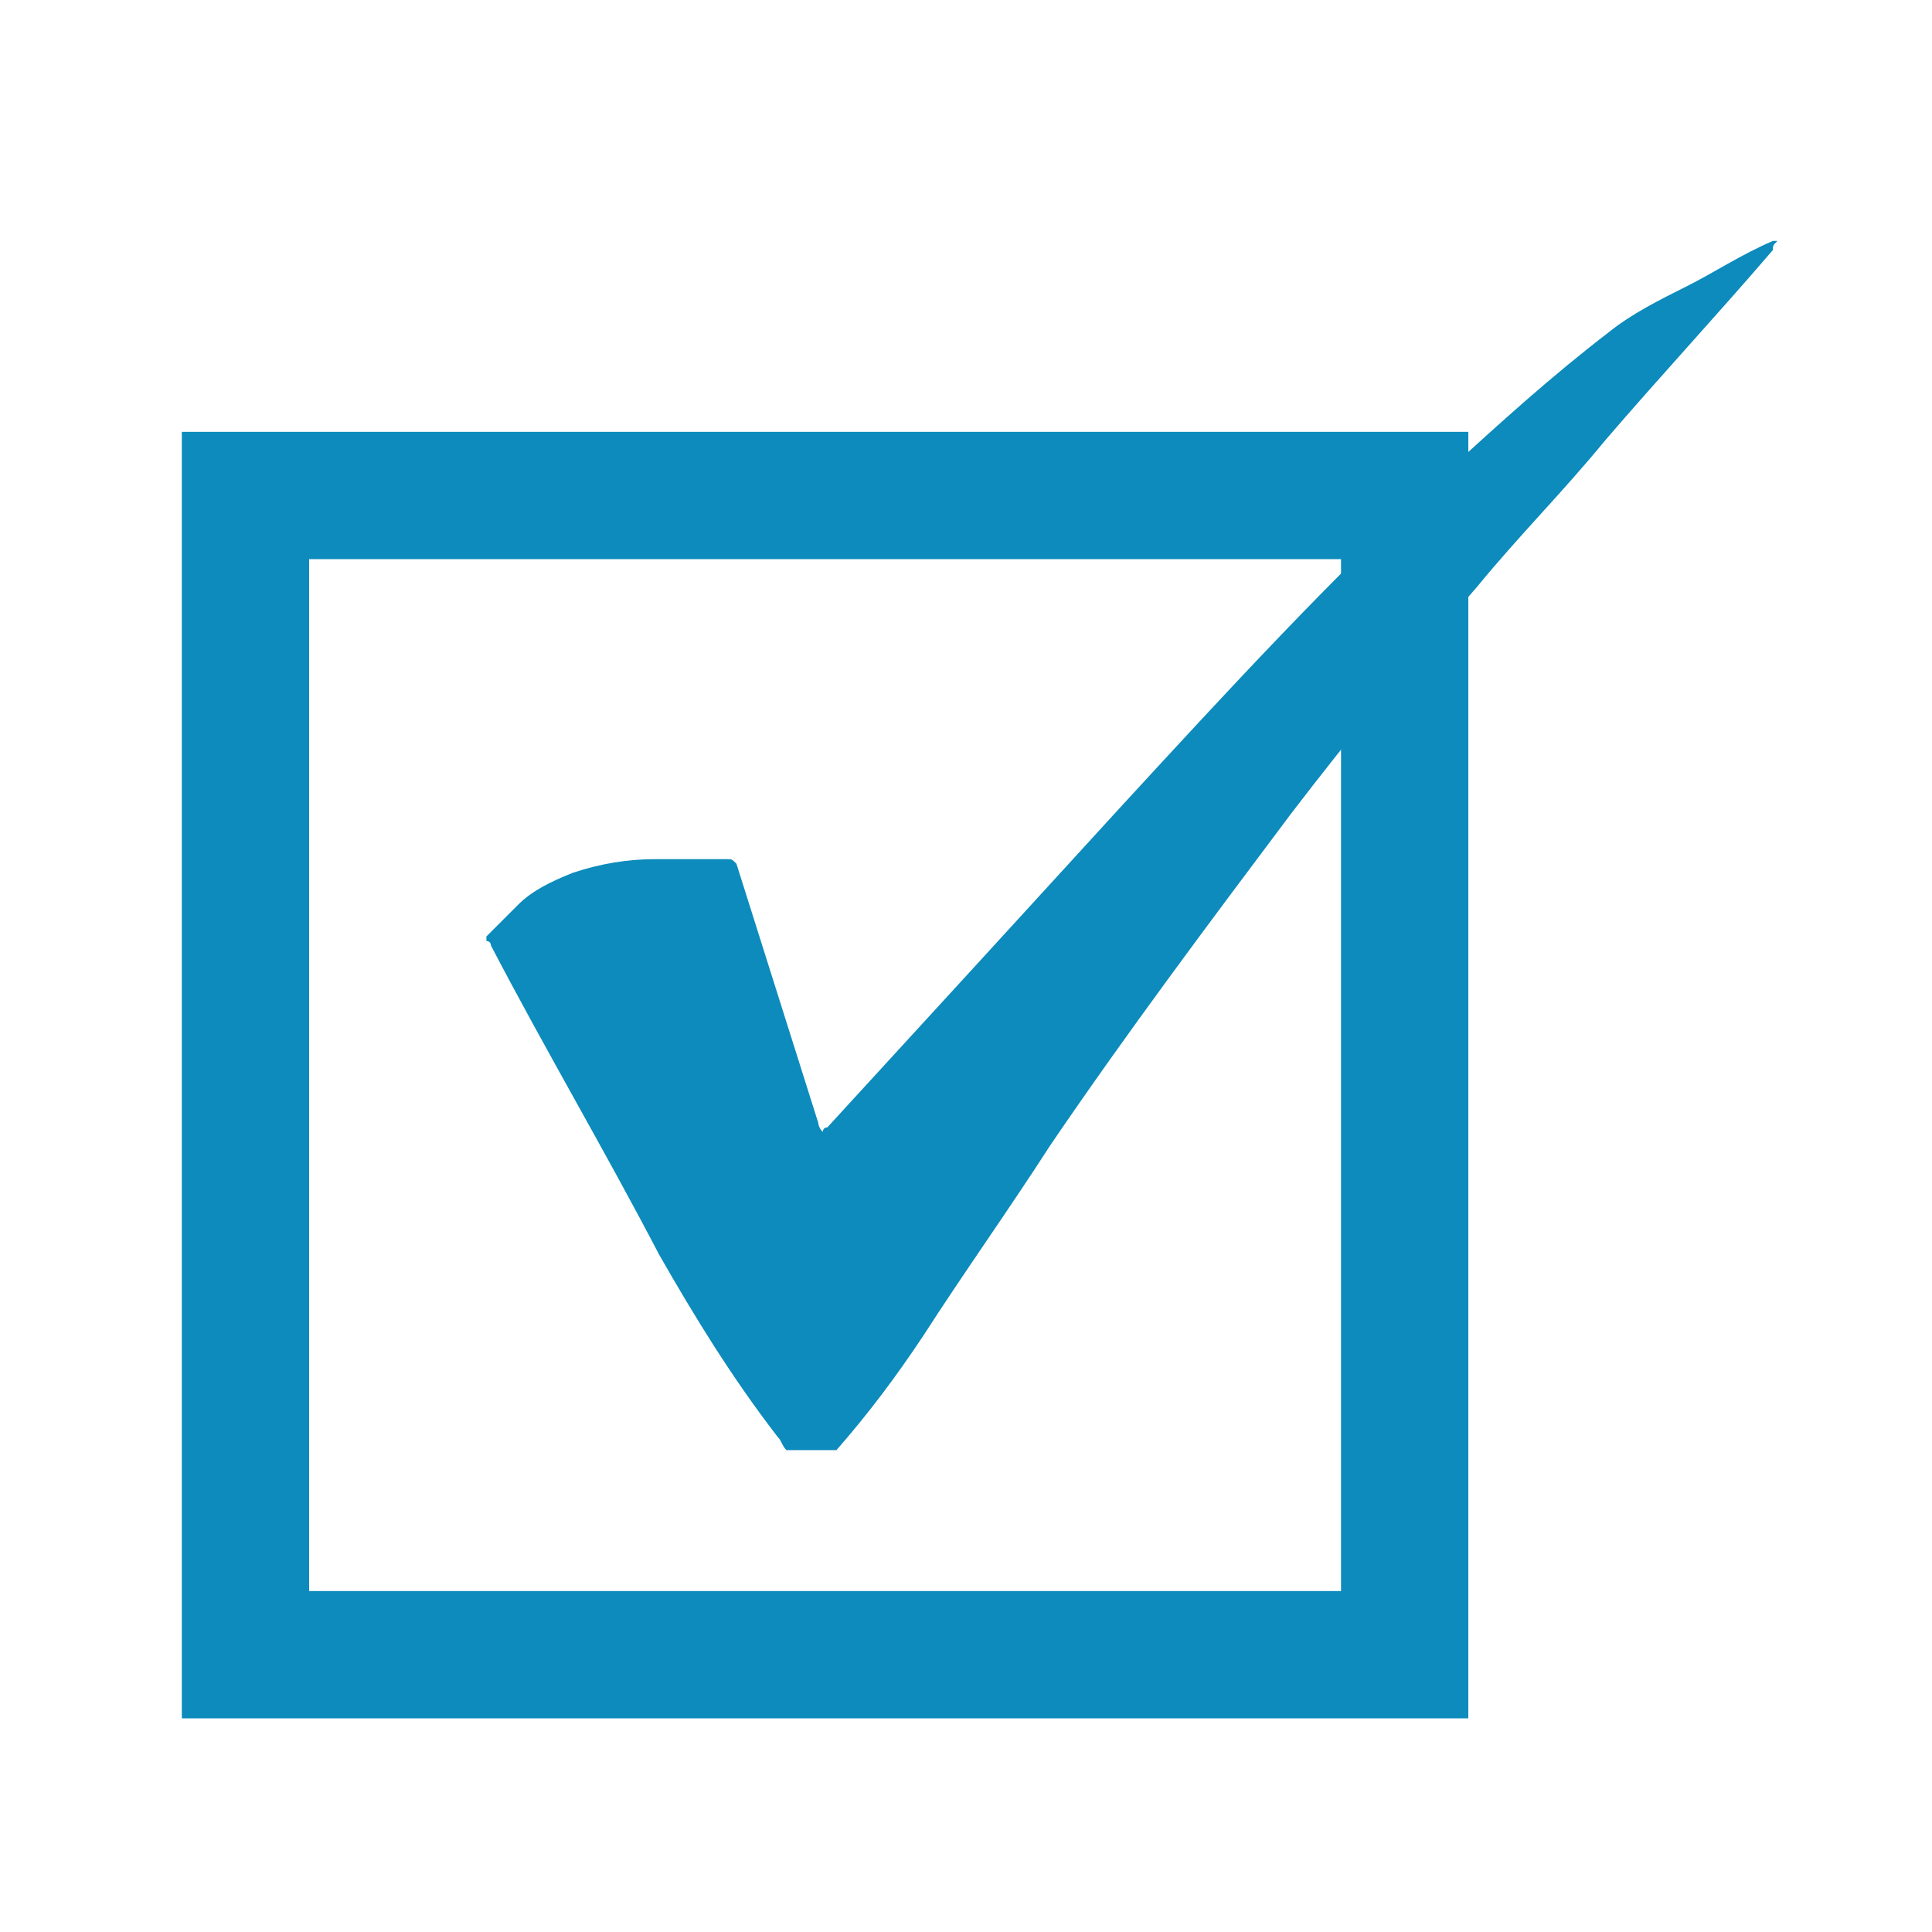 <?xml version="1.0" encoding="utf-8"?>
<!-- Generator: Adobe Illustrator 17.1.0, SVG Export Plug-In . SVG Version: 6.00 Build 0)  -->
<!DOCTYPE svg PUBLIC "-//W3C//DTD SVG 1.1//EN" "http://www.w3.org/Graphics/SVG/1.1/DTD/svg11.dtd">
<svg version="1.1" id="Layer_1" xmlns="http://www.w3.org/2000/svg" xmlns:xlink="http://www.w3.org/1999/xlink" x="0px" y="0px"
	 viewBox="0 0 42.5 42.5" enable-background="new 0 0 42.5 42.5" xml:space="preserve">
<path fill="#0C8BBC" d="M4,9.5v28.3h28.3V9.5H4z M29.5,35H6.8V12.3h22.7V35z"/>
<g>
	<g>
		<g>
			<path fill="#0C8BBC" d="M39,5.5c-1.2,1.4-2.5,2.8-3.7,4.2c-0.9,1.1-1.9,2.1-2.8,3.2c-1.4,1.6-2.8,3.3-4.1,5
				c-1.8,2.4-3.6,4.8-5.3,7.3c-0.9,1.4-1.9,2.8-2.8,4.2c-0.6,0.9-1.2,1.7-1.9,2.5c-0.4,0-0.7,0-1.1,0c-0.1-0.1-0.1-0.2-0.2-0.3
				c-1-1.3-1.8-2.6-2.6-4c-1.2-2.3-2.5-4.5-3.7-6.8c0-0.1-0.1-0.1-0.1-0.1c0,0,0,0,0-0.1c0.2-0.2,0.5-0.5,0.7-0.7
				c0.3-0.3,0.7-0.5,1.2-0.7c0.6-0.2,1.2-0.3,1.8-0.3c0.5,0,1.1,0,1.6,0c0.1,0,0.1,0,0.2,0.1c0.6,1.9,1.2,3.8,1.8,5.7
				c0,0,0,0.1,0.1,0.2c0,0,0-0.1,0.1-0.1c2.2-2.4,4.4-4.8,6.5-7.1c2.3-2.5,4.6-5,7.1-7.3c1.2-1.1,2.3-2.1,3.6-3.1
				c0.5-0.4,1.1-0.7,1.7-1c0.6-0.3,1.2-0.7,1.9-1c0,0,0.1,0,0.1,0C39,5.4,39,5.4,39,5.5z"/>
		</g>
	</g>
</g>
</svg>
